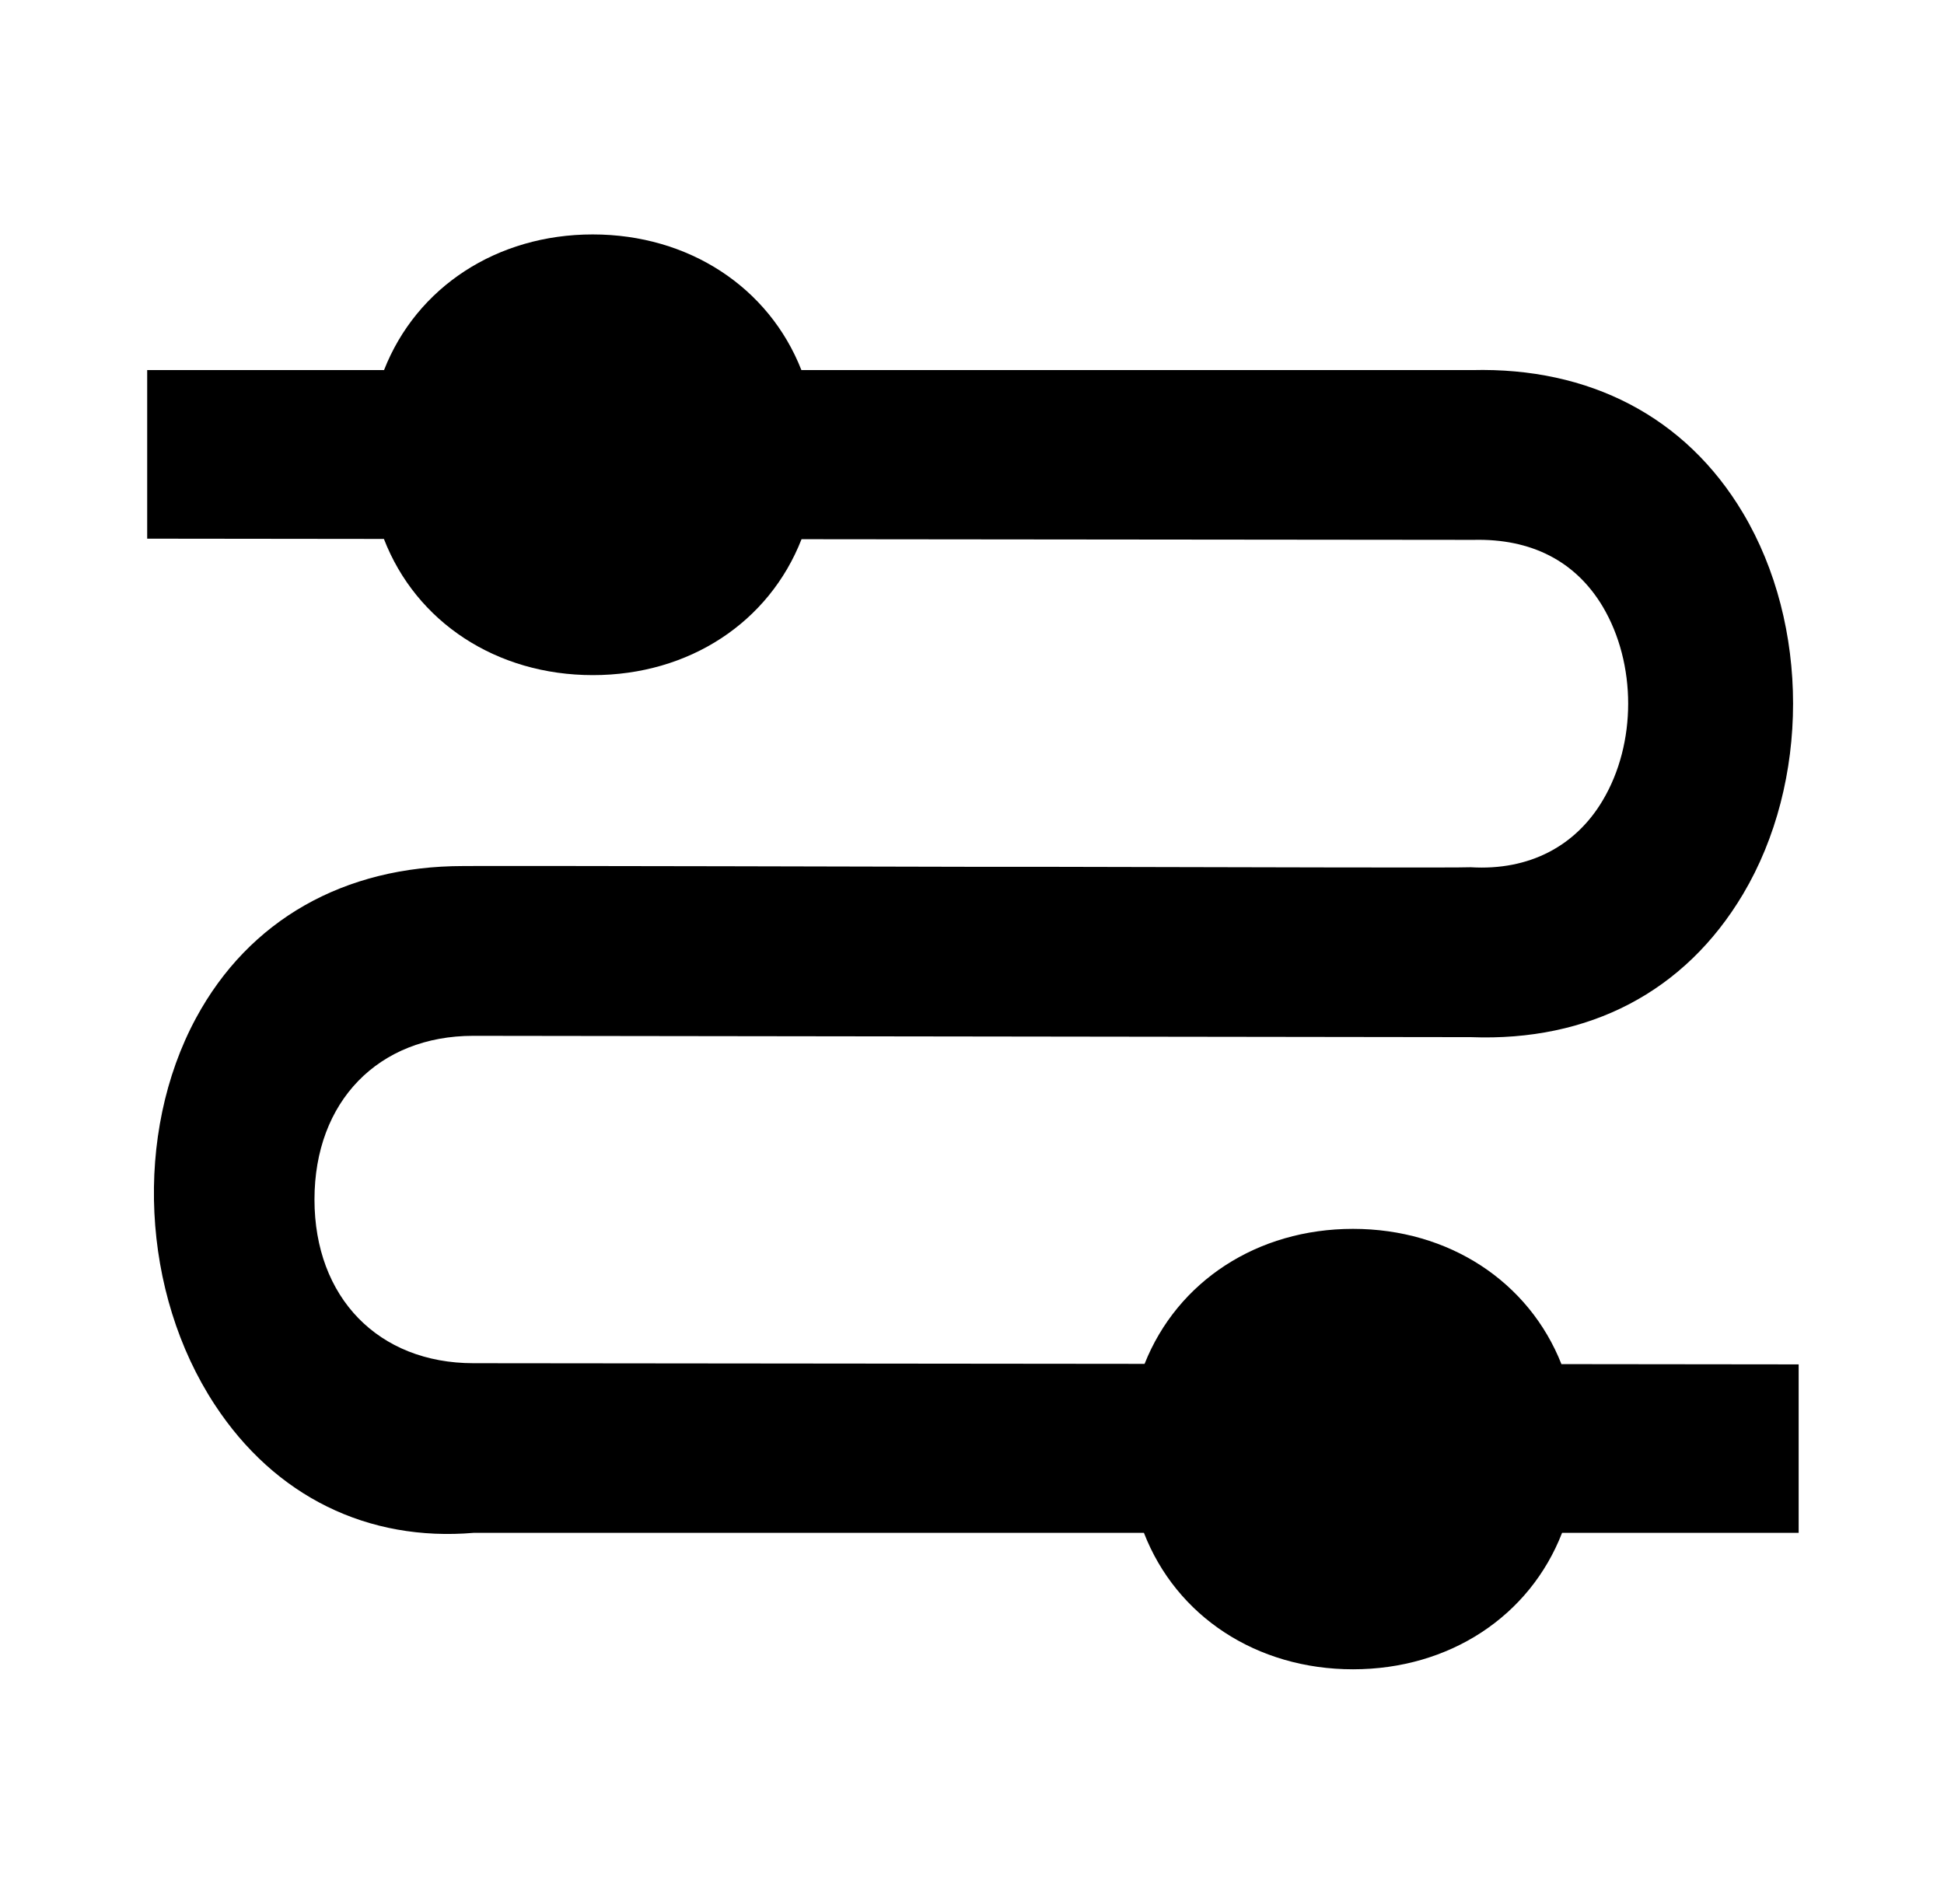 <?xml version="1.0" encoding="UTF-8"?>
<svg id="Layer_1" data-name="Layer 1" xmlns="http://www.w3.org/2000/svg" width="147" height="144" viewBox="0 0 147 144">
  <path d="M118.08,103.19c-2.47-6.27-8.53-10.25-15.77-10.25s-13.28,3.97-15.76,10.21l-50.75-.05c-7.19,0-12.02-4.97-12.02-12.38s4.83-12.38,12.01-12.38l75.44.1c8.93.34,16.17-3.42,20.57-10.81,5.05-8.49,5.05-20.35,0-28.83-4.35-7.31-11.65-11.03-20.47-10.81h-50.73c-2.46-6.27-8.53-10.26-15.78-10.26s-13.32,3.99-15.78,10.26H11.13v12.75l17.9.02c2.44,6.3,8.52,10.3,15.8,10.3s13.32-3.99,15.78-10.28l50.83.05c4.32-.1,7.68,1.58,9.75,5.04,2.57,4.33,2.57,10.36,0,14.67-2.04,3.44-5.54,5.32-9.98,5.05-.78.05-16.22,0-31.16-.03h-5.43c-32.47-.08-39.27-.07-39.59-.06-9.03,0-16.21,4.09-20.21,11.5-4.72,8.75-4.14,20.77,1.42,29.24,4.56,6.96,11.6,10.37,19.59,9.69h50.67c2.45,6.31,8.52,10.32,15.81,10.32s13.36-4.01,15.81-10.32h17.89v-12.74l-17.92-.02Z"/>
</svg>